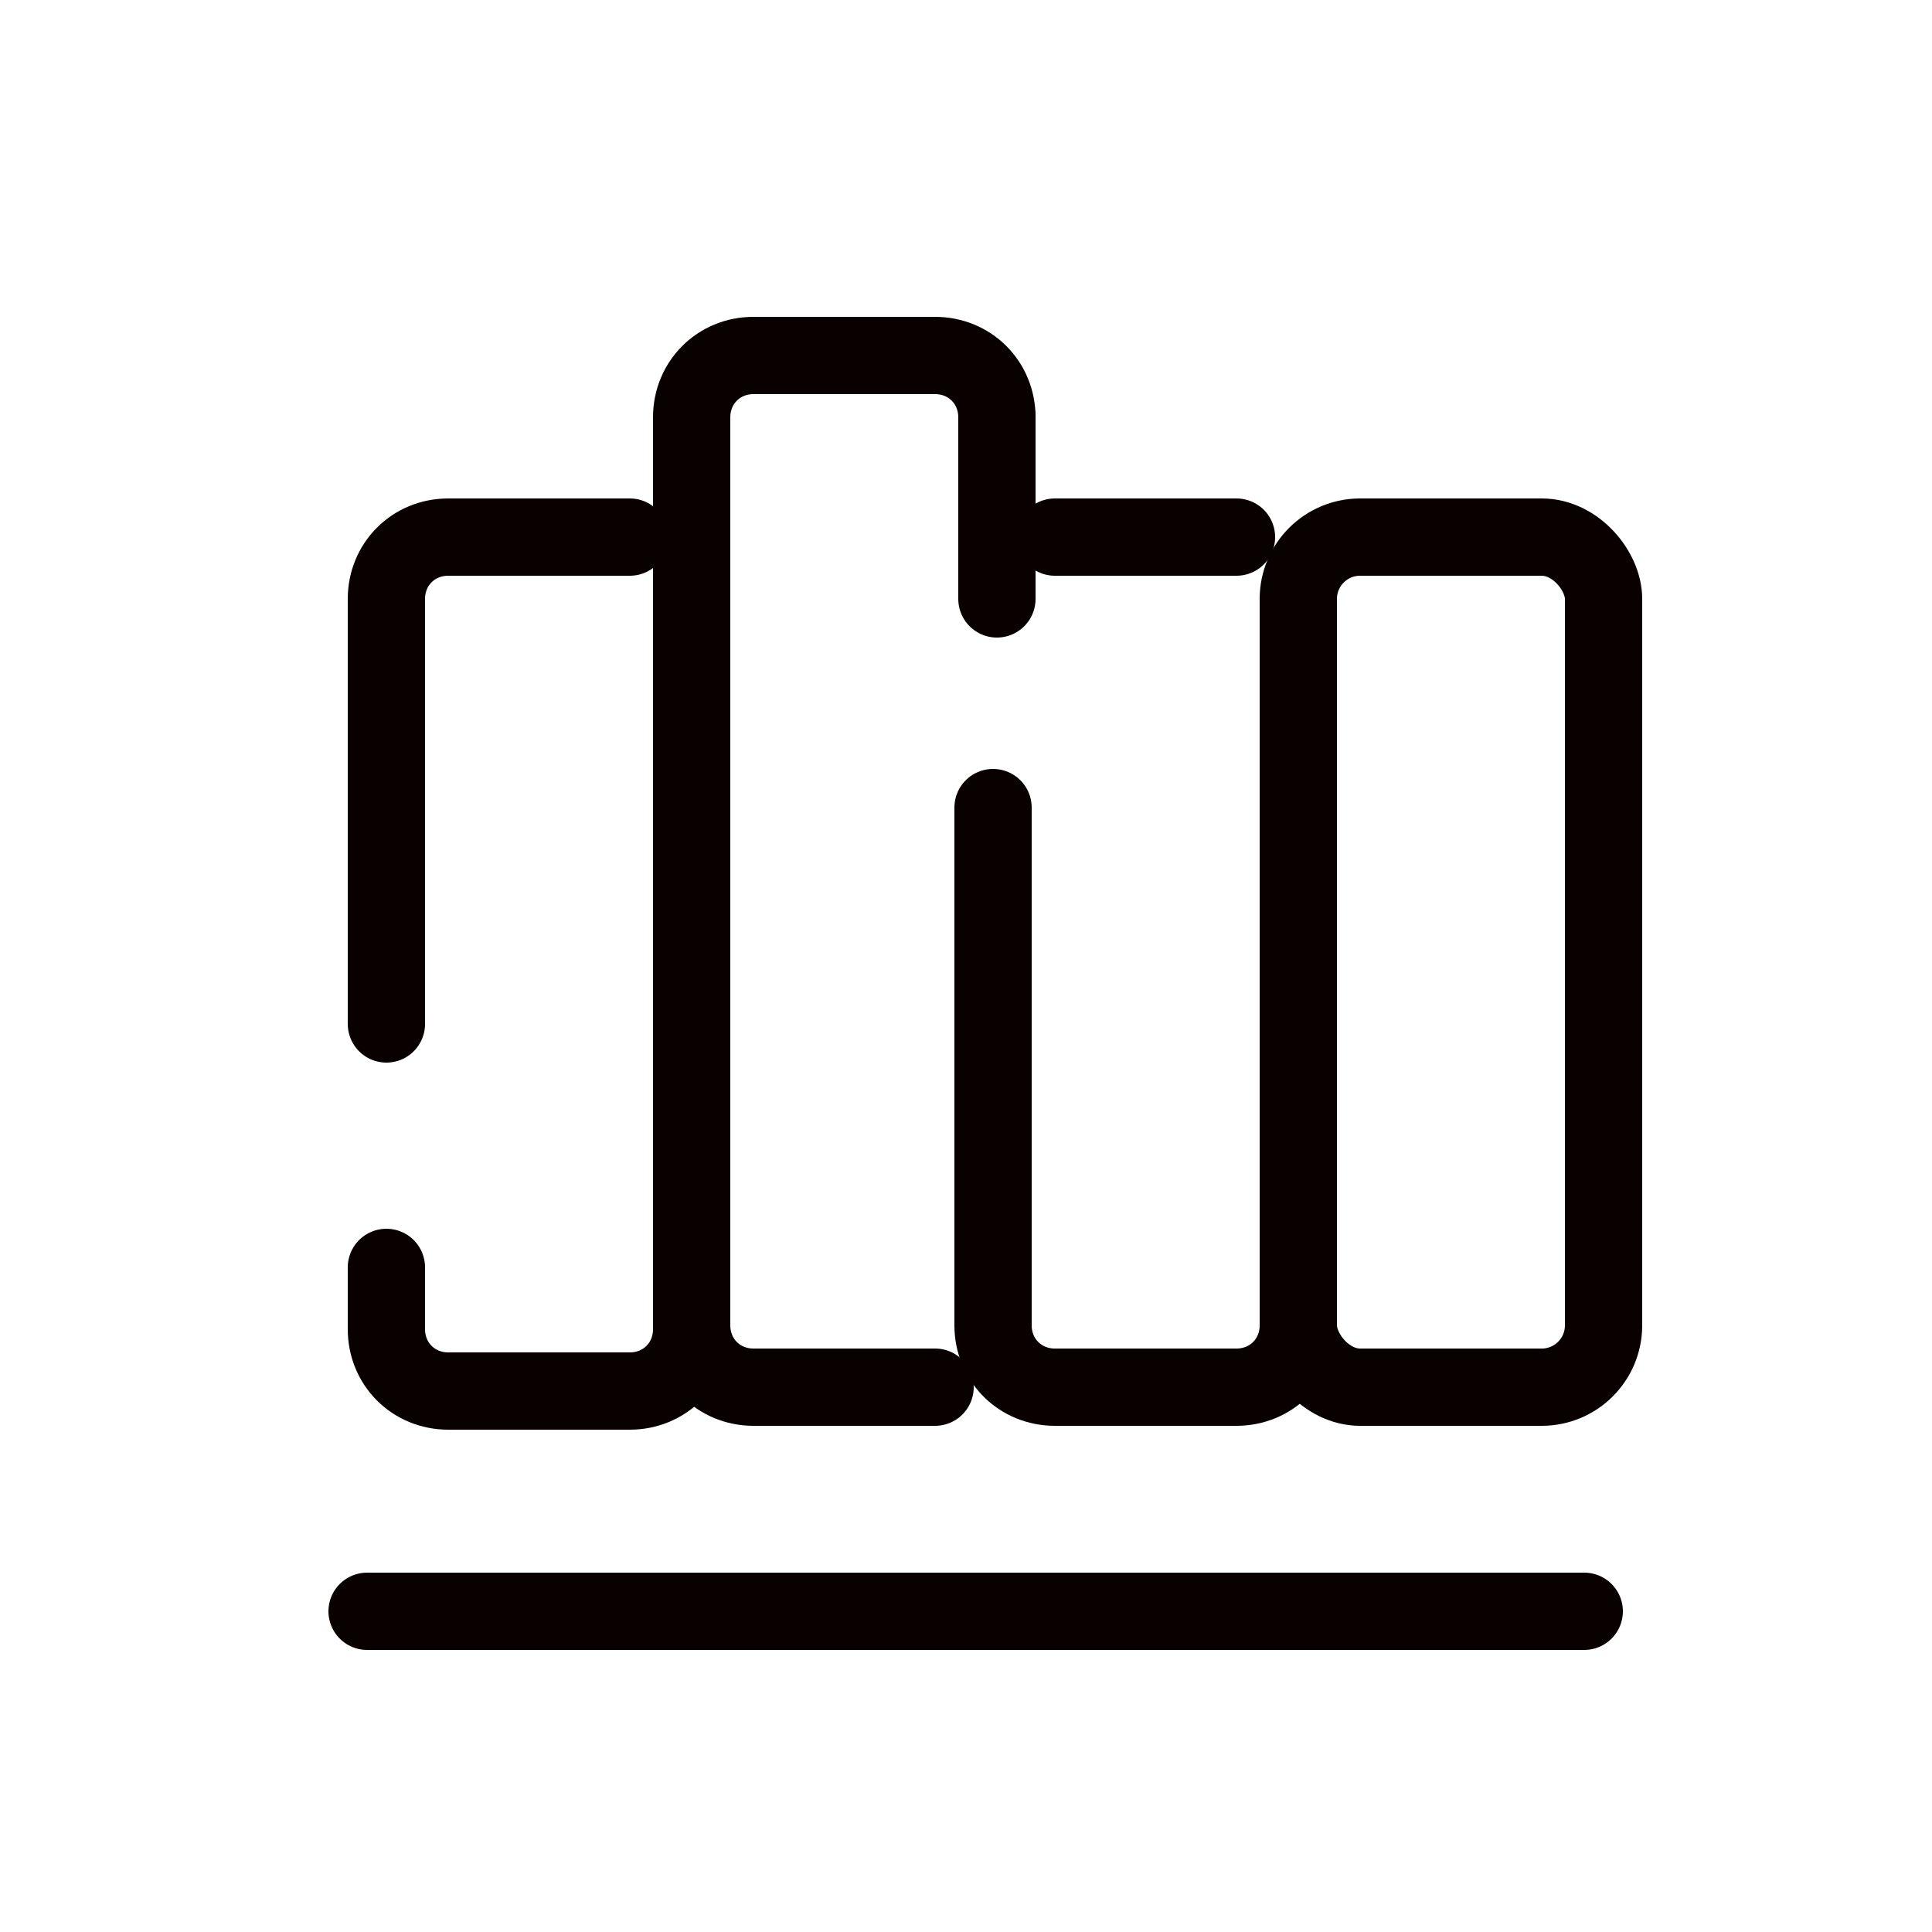 <?xml version="1.0" encoding="UTF-8"?>
<svg id="_レイヤー_1" xmlns="http://www.w3.org/2000/svg" version="1.1" viewBox="0 0 50 50">
  <!-- Generator: Adobe Illustrator 29.0.0, SVG Export Plug-In . SVG Version: 2.1.0 Build 186)  -->
  <defs>
    <style>
      .st0 {
        fill: none;
        stroke: #090000;
        stroke-linecap: round;
        stroke-linejoin: round;
        stroke-width: 2px;
      }
    </style>
  </defs>
  <path class="st0" d="M24.2,35.9h-4.7c-.9,0-1.6-.7-1.6-1.6V10.8c0-.9.7-1.6,1.6-1.6h4.7c.9,0,1.6.7,1.6,1.6"/>
  <line class="st0" x1="27.3" y1="13.9" x2="32" y2="13.9"/>
  <path class="st0" d="M33.6,31.2v3.1c0,.9-.7,1.6-1.6,1.6h-4.7c-.9,0-1.6-.7-1.6-1.6v-13.4"/>
  <rect class="st0" x="33.6" y="13.9" width="7.9" height="22" rx="1.6" ry="1.6"/>
  <path class="st0" d="M10,26.5v-11c0-.9.7-1.6,1.6-1.6h4.7"/>
  <path class="st0" d="M17.9,29.7v4.7c0,.9-.7,1.6-1.6,1.6h-4.7c-.9,0-1.6-.7-1.6-1.6v-1.6"/>
  <line class="st0" x1="25.8" y1="10.8" x2="25.8" y2="15.5"/>
  <line class="st0" x1="9.5" y1="41.7" x2="41" y2="41.7"/>
</svg>